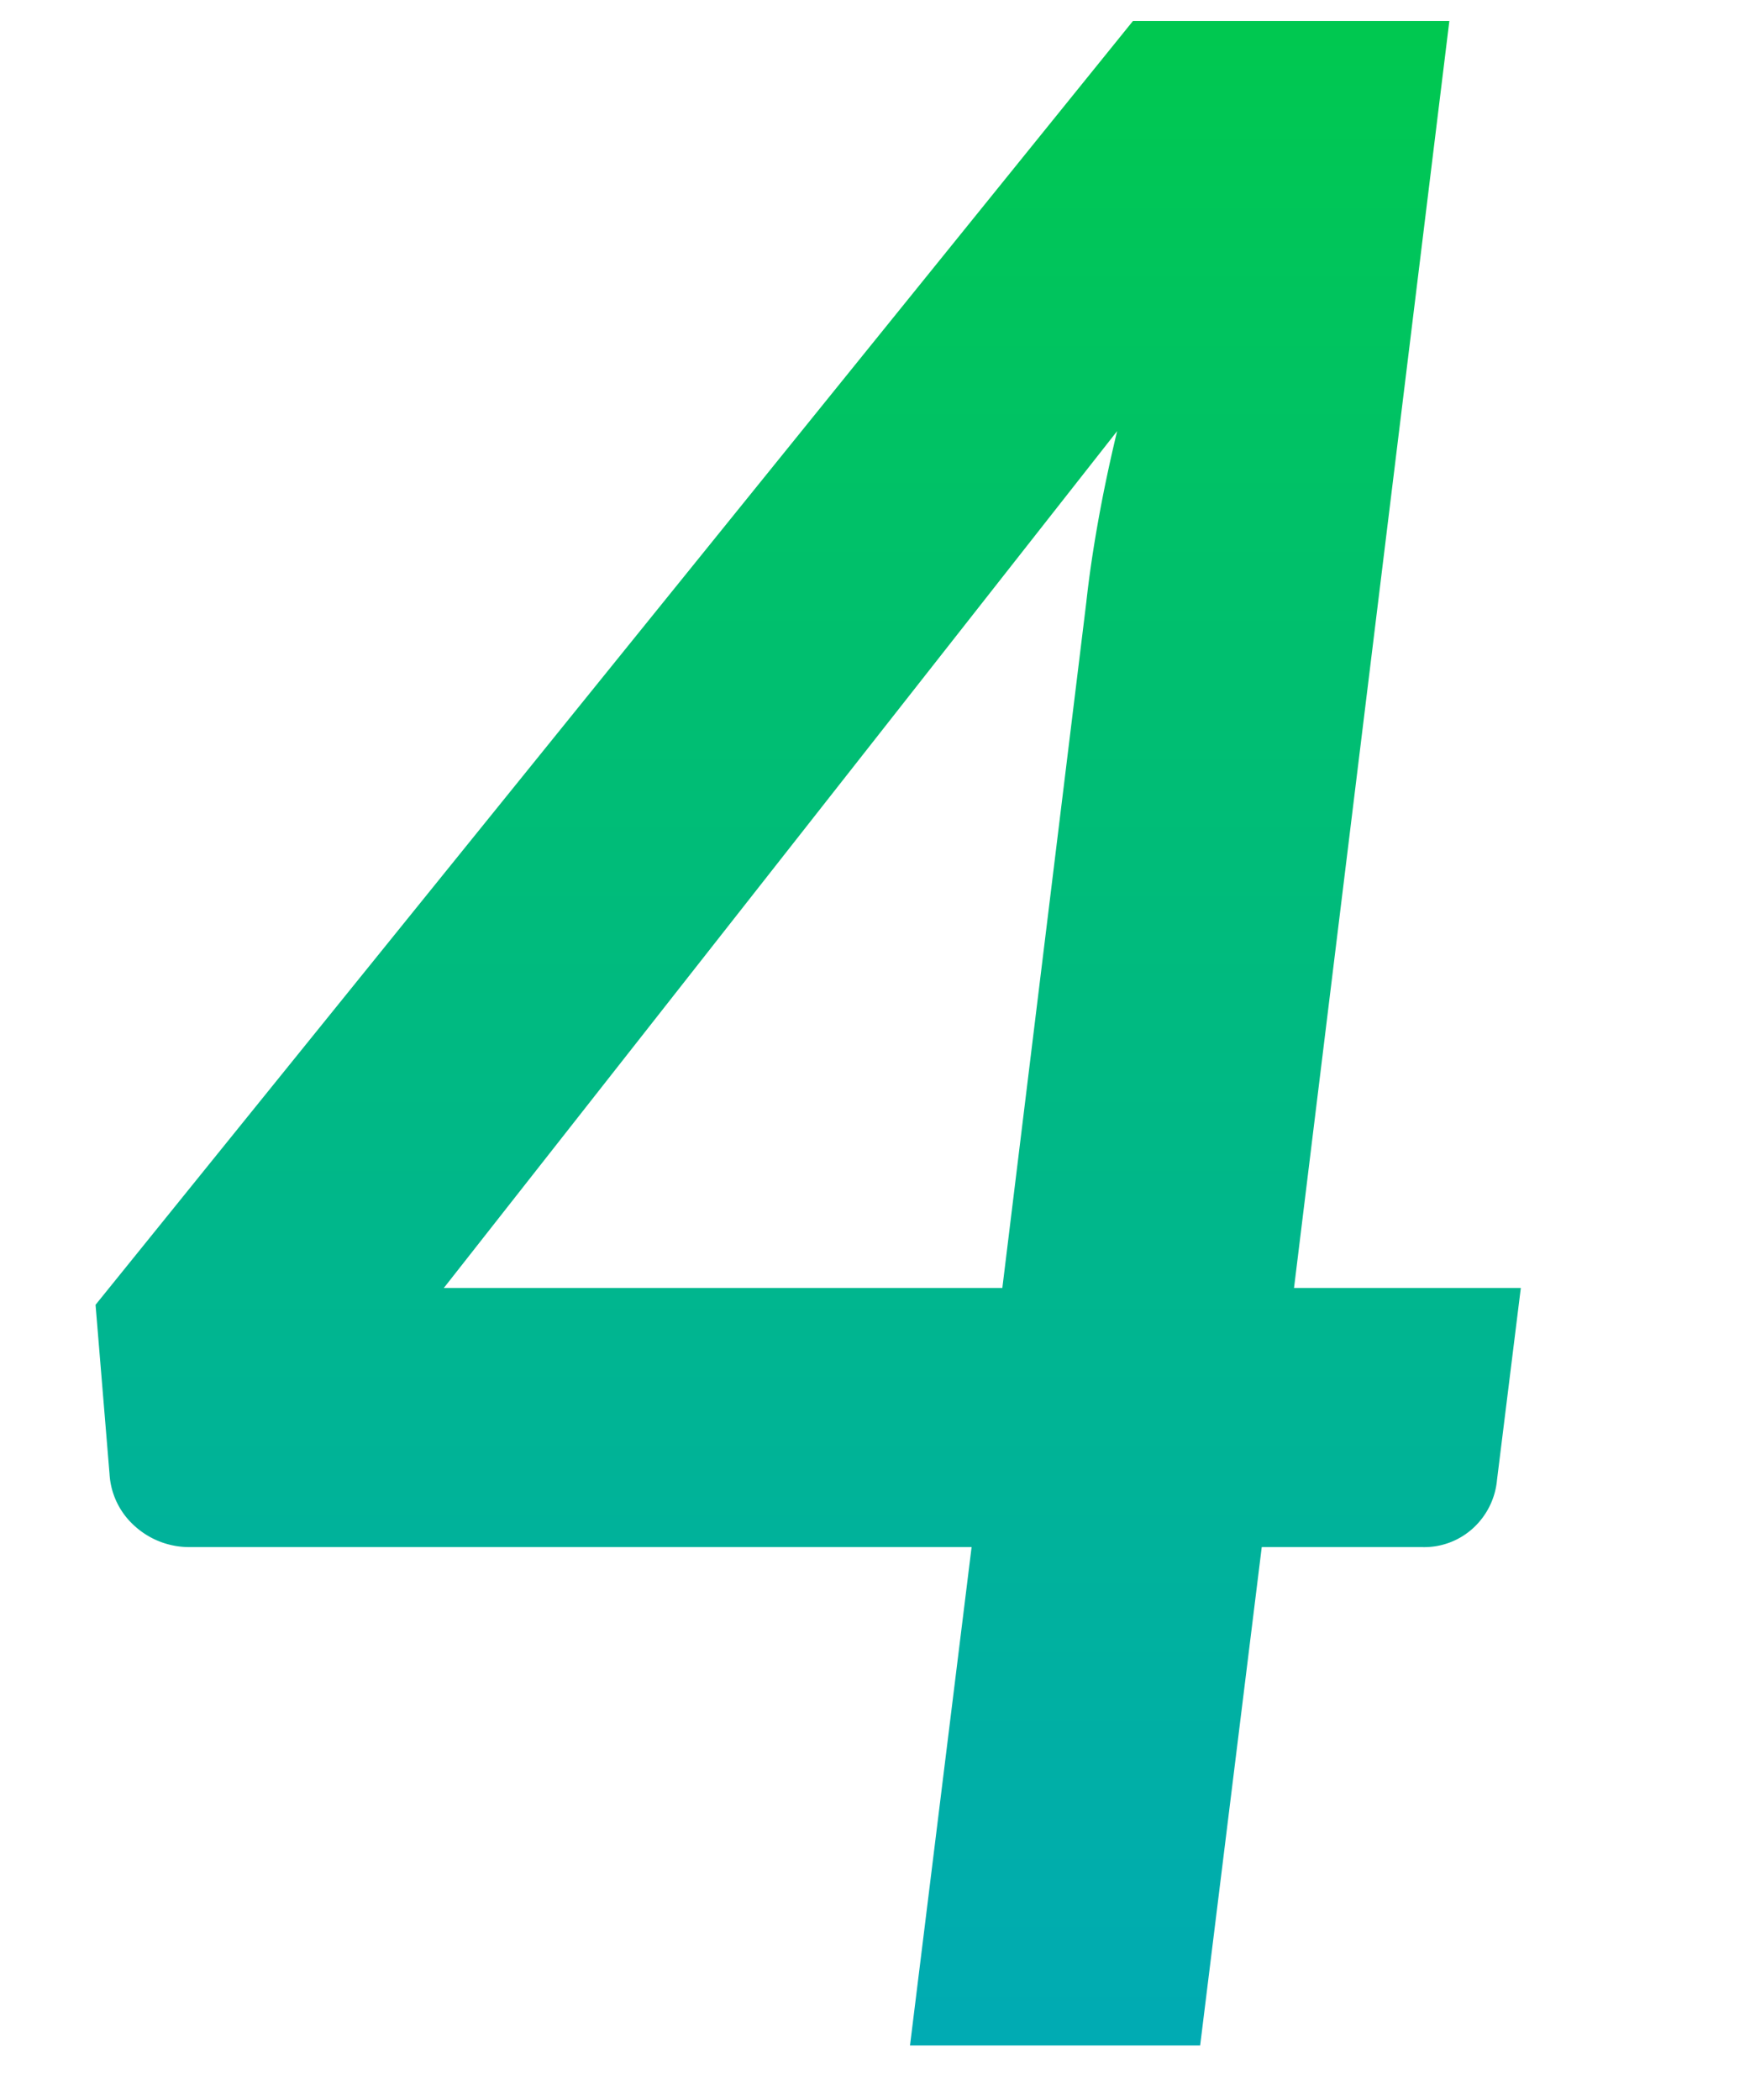 <svg xmlns="http://www.w3.org/2000/svg" width="25" height="30" viewBox="0 0 25 30"><defs><linearGradient id="a" x1=".534" y1="1" x2=".534" gradientUnits="objectBoundingBox"><stop offset="0" stop-color="#00abb3"/><stop offset="1" stop-color="#00c850"/></linearGradient></defs><g data-name="グループ 207923"><path data-name="長方形 59409" fill="none" d="M0 0h25v30H0z"/><path data-name="交差 33" d="M10.775 37.352l.88-7.12H.5a1.156 1.156 0 01-.79-.291 1.078 1.078 0 01-.37-.75l-.2-2.42 14.82-18.34h4.52l-2.219 18.1h3.24l-.34 2.74a1.064 1.064 0 01-.33.68 1.032 1.032 0 01-.75.281H15.8l-.88 7.12zm-6.66-10.821h7.979l1.2-9.8q.059-.54.17-1.16t.27-1.281z" transform="translate(2.225 -8.131)" fill="url(#a)"/></g></svg>